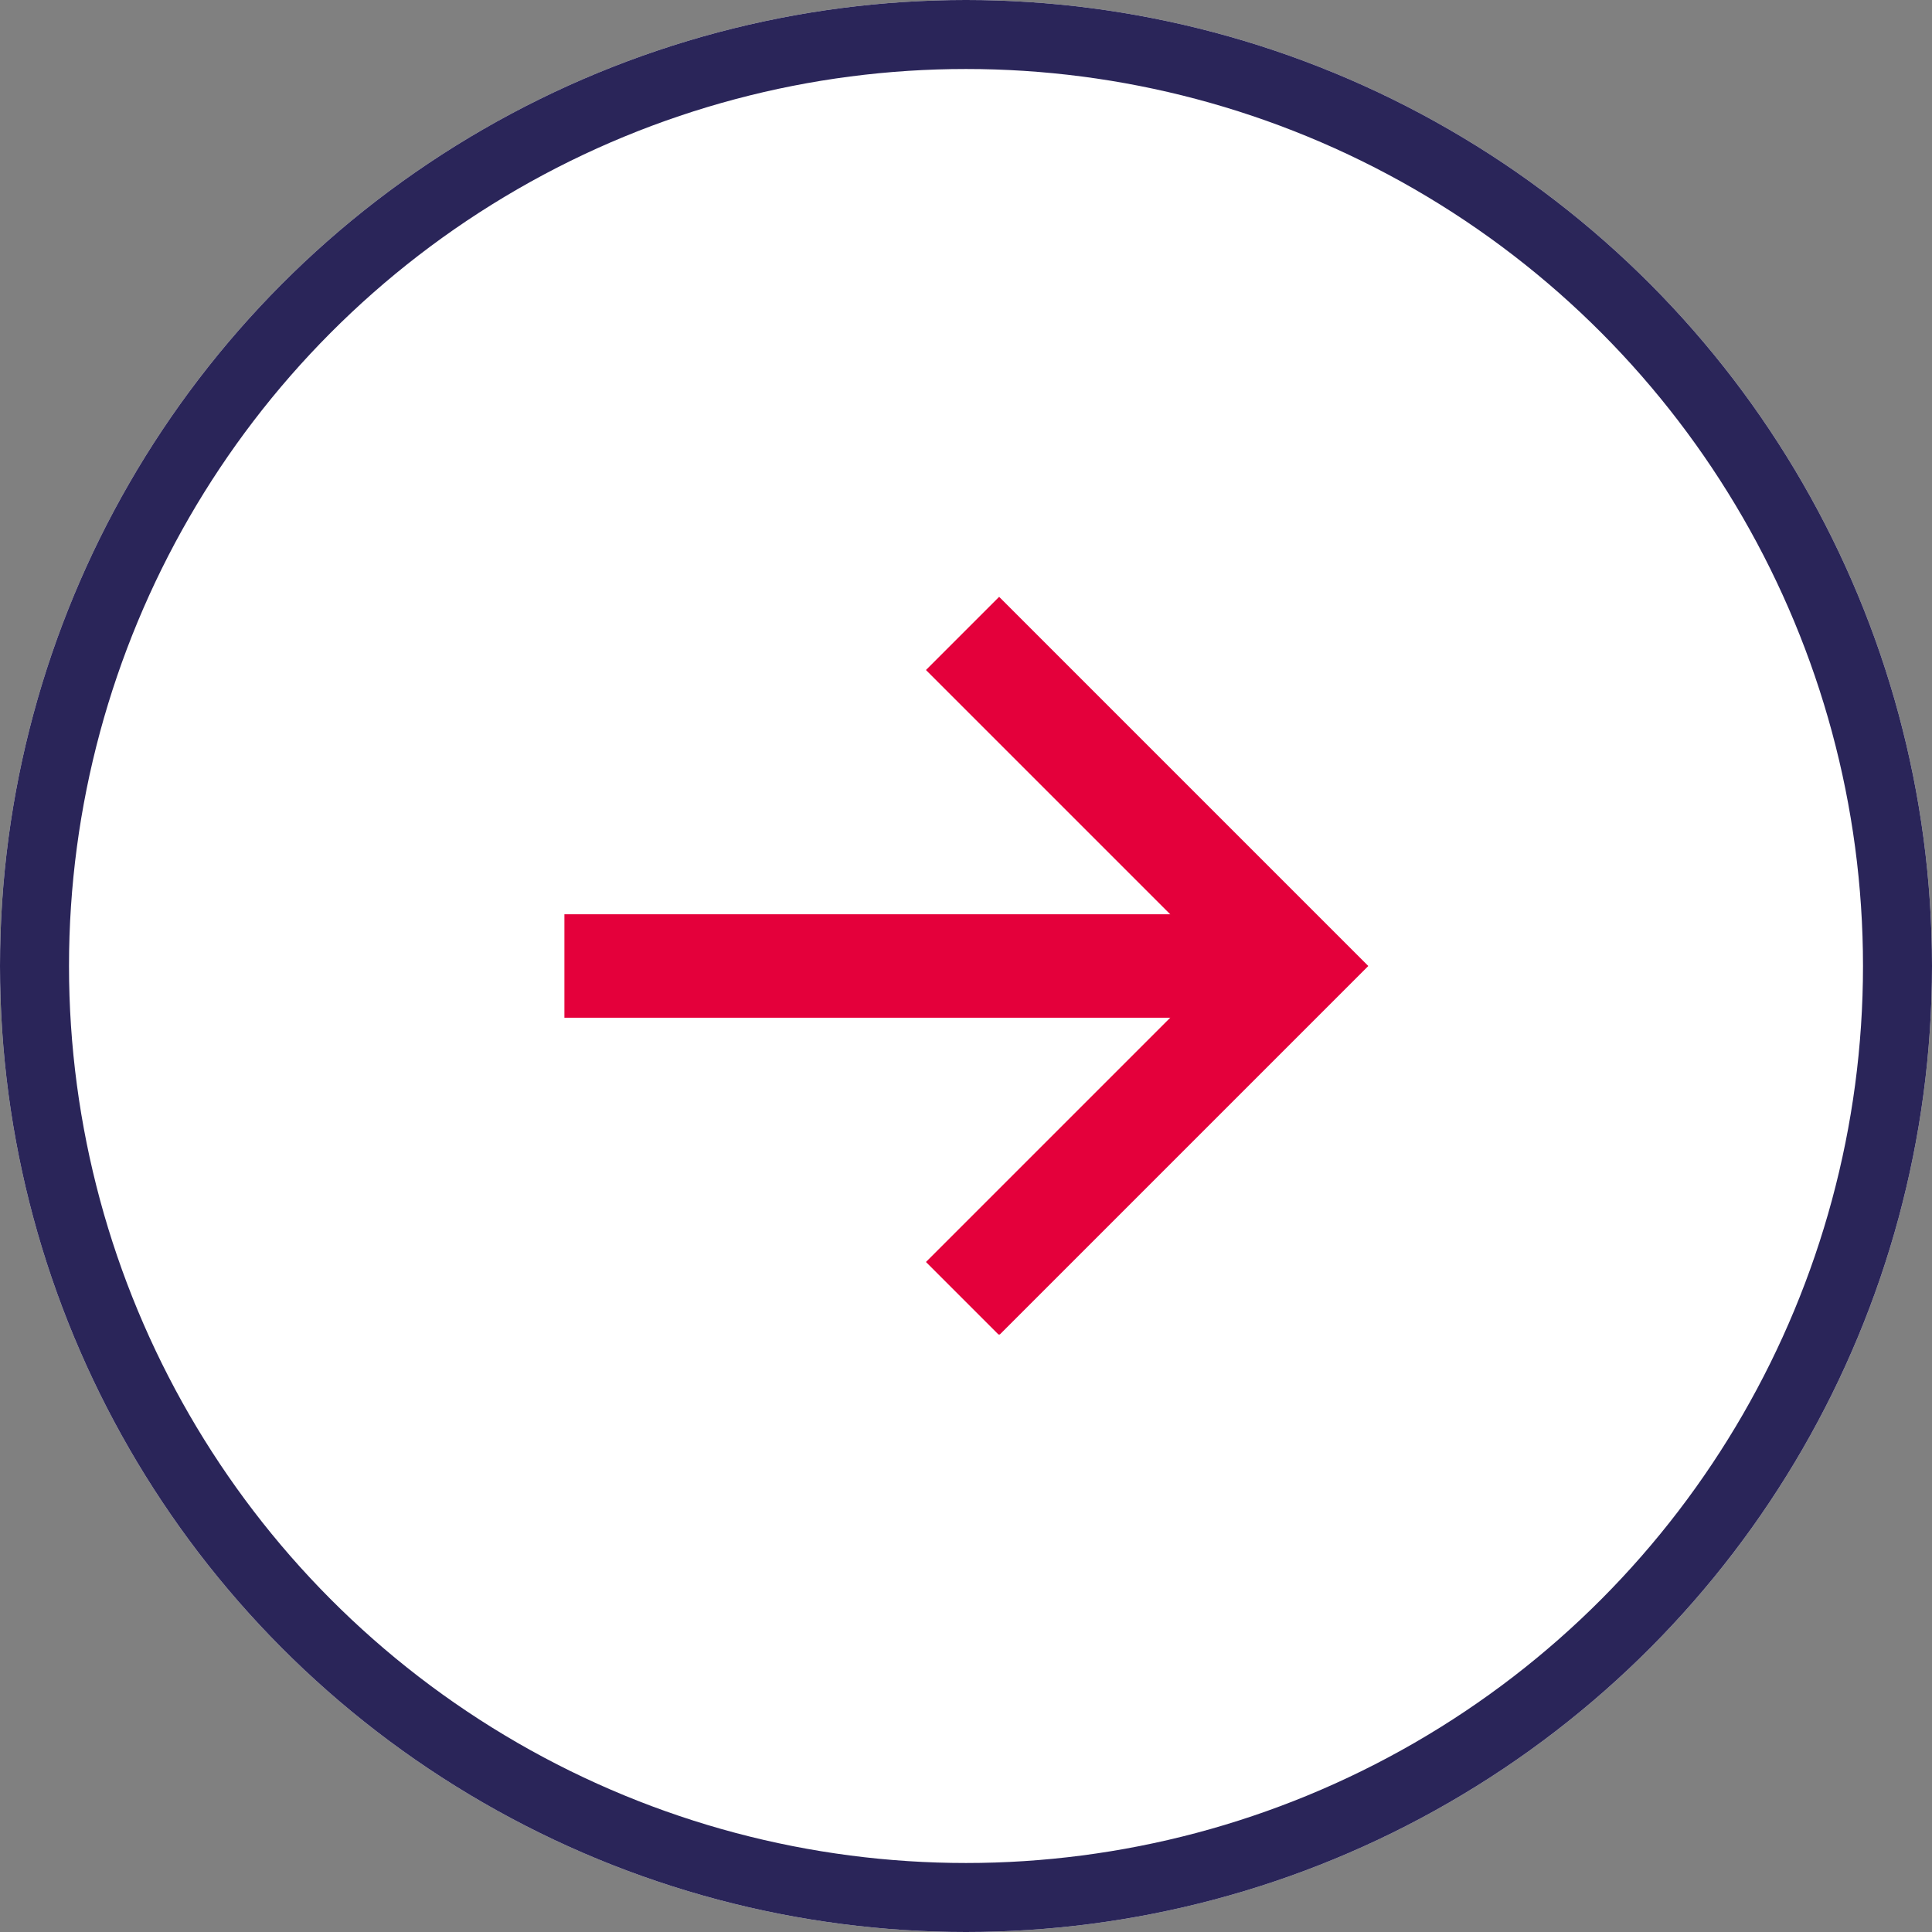 <?xml version="1.0" encoding="UTF-8"?><svg id="a" xmlns="http://www.w3.org/2000/svg" width="28" height="28" xmlns:xlink="http://www.w3.org/1999/xlink" viewBox="0 0 28 28"><rect x="0" y="0" width="28" height="28" fill="#808080" stroke="none"/><defs><clipPath id="e"><rect x="8.18" y="8.65" width="11.65" height="10.69" fill="none" stroke-width="0"/></clipPath></defs><g id="b"><g id="c"><circle cx="14" cy="14" r="14" fill="#fff" stroke-width="0"/><circle cx="14" cy="14" r="13.5" fill="none" stroke="#2a2559"/></g><g id="d"><g clip-path="url(#e)"><g id="f"><line id="g" x1="8.18" y1="14" x2="18.76" y2="14" fill="none" stroke="#e4003b" stroke-width="1.5"/><path id="h" d="m13.95,9.18l4.82,4.82-4.82,4.82" fill="none" stroke="#e4003b" stroke-width="1.5"/></g></g></g></g></svg>